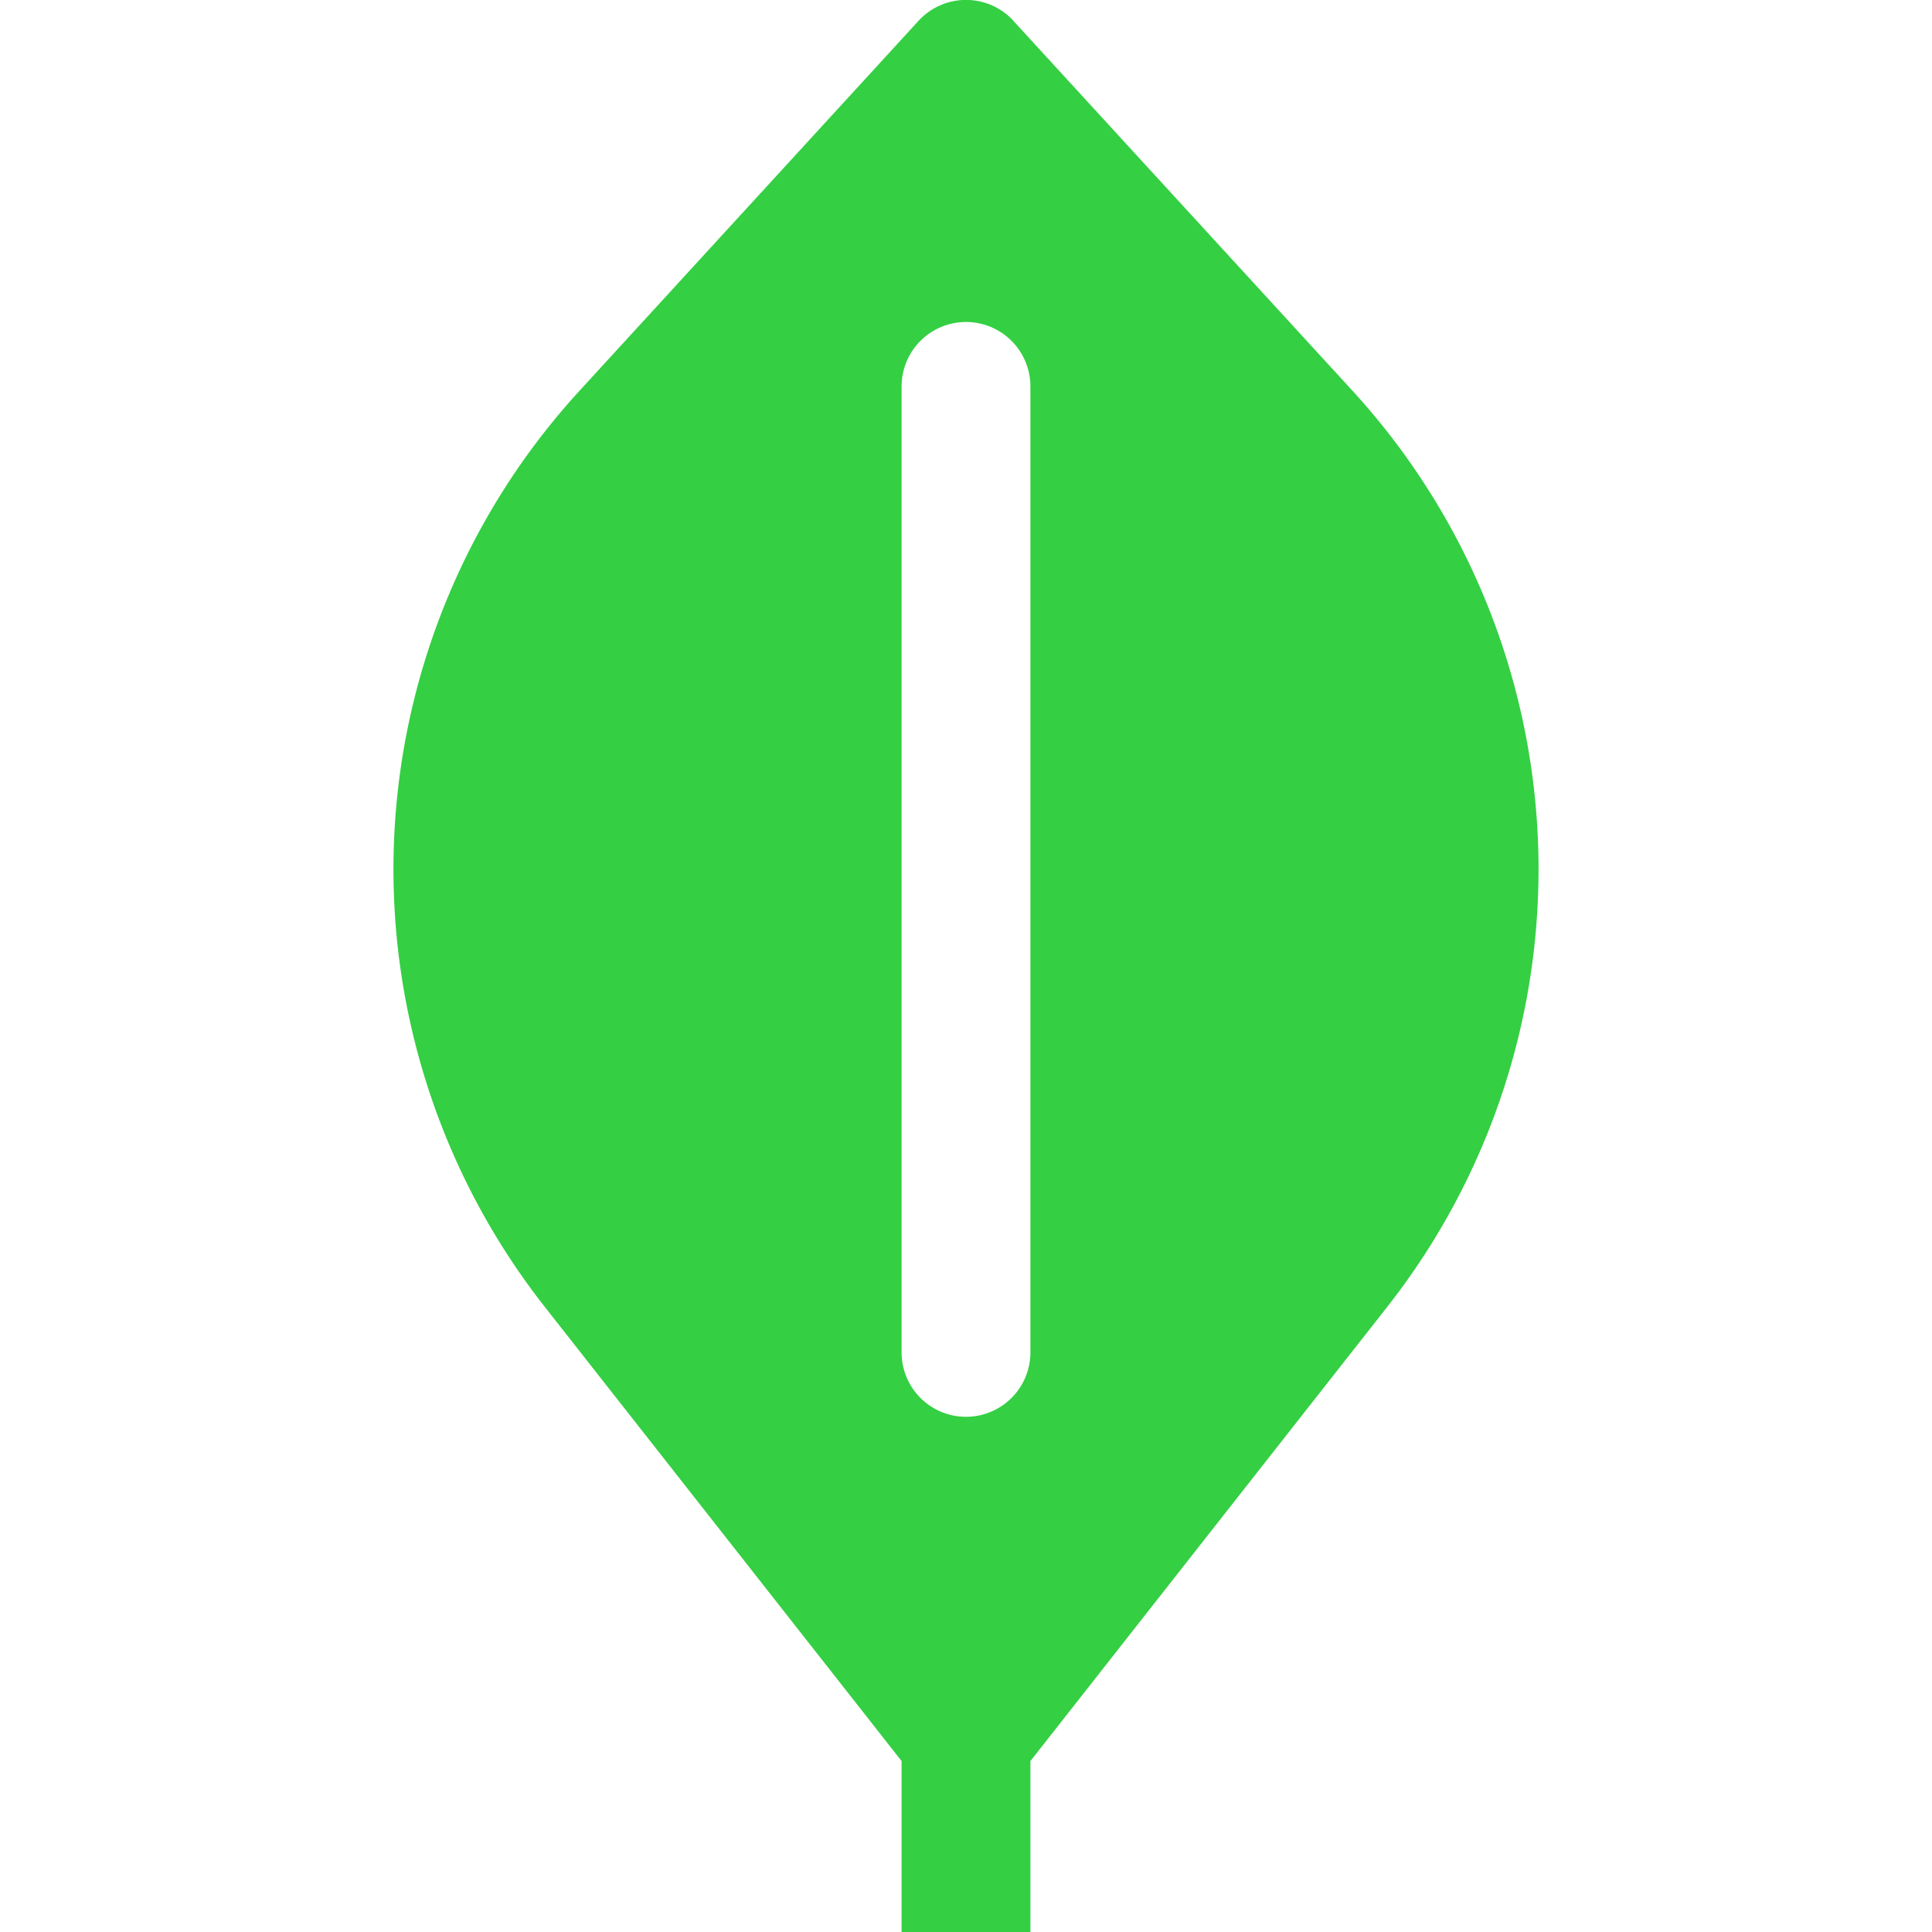 <svg fill="none" viewBox="0 0 15 15" xmlns="http://www.w3.org/2000/svg"><path clip-rule="evenodd" d="M7.869.162a.5.5 0 0 0-.738 0l-2.63 2.87a5.5 5.5 0 0 0-.271 7.115L7 13.673V15h1v-1.327l2.77-3.526a5.5 5.5 0 0 0-.27-7.114L7.869.163ZM8 3a.5.5 0 0 0-1 0v7.5a.5.5 0 0 0 1 0V3Z" fill="#34cf43" fill-rule="evenodd" class="fill-000000"></path></svg>